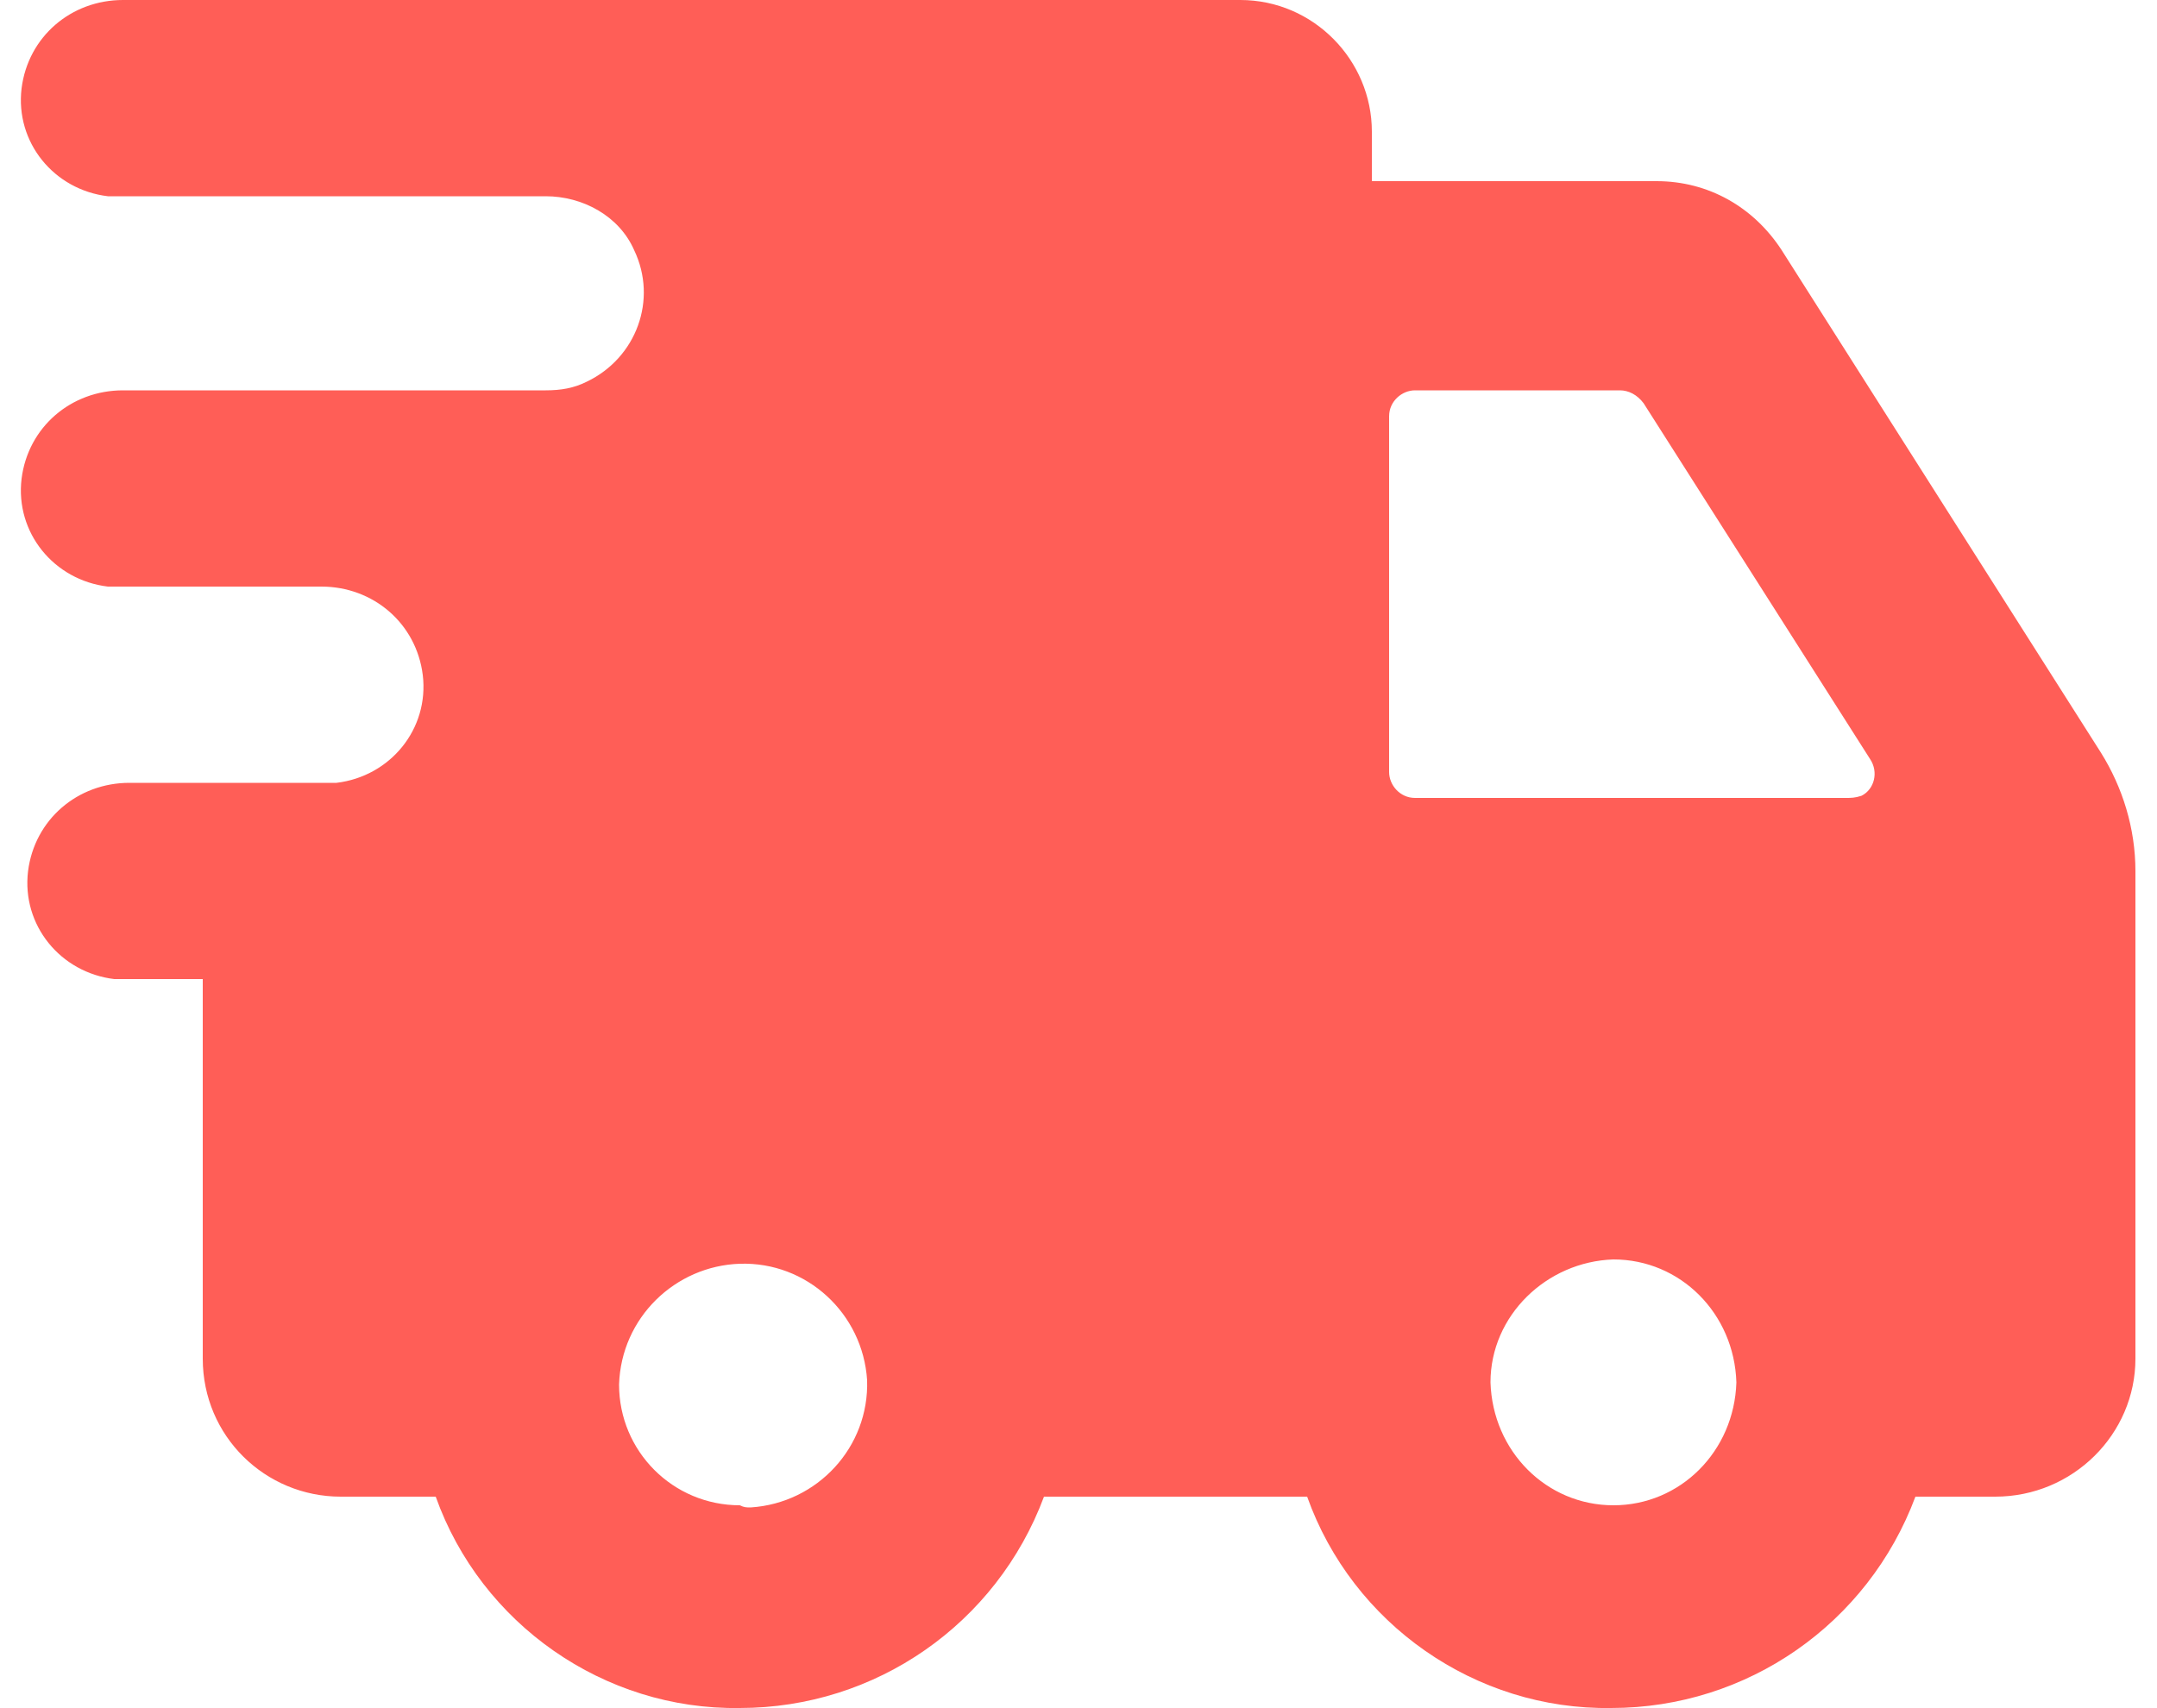 <?xml version="1.0" encoding="utf-8"?>
<!-- Generator: Adobe Illustrator 25.1.0, SVG Export Plug-In . SVG Version: 6.00 Build 0)  -->
<svg version="1.1" id="Calque_1" xmlns="http://www.w3.org/2000/svg" xmlns:xlink="http://www.w3.org/1999/xlink" x="0px" y="0px"
	 viewBox="0 0 100 79.2" style="enable-background:new 0 0 100 79.2;" xml:space="preserve">
<style type="text/css">
	.st0{fill:#FF5E57;}
</style>
<path class="st0" d="M82.6,11.6c-1.3-2-3.4-3.2-5.8-3.2H63.6V6.1c0-3.3-2.7-6.1-6.1-6.1l0,0H5.7C3.3,0,1.3,1.7,1,4.1
	c-0.3,2.5,1.5,4.7,4,5c0.2,0,0.3,0,0.5,0h19.8c1.7,0,3.4,0.9,4.1,2.5c1.1,2.3,0.1,5-2.2,6.1c-0.6,0.3-1.2,0.4-1.9,0.4H5.7
	c-2.4,0-4.4,1.7-4.7,4.1c-0.3,2.5,1.5,4.7,4,5c0.2,0,0.3,0,0.5,0h9.4c2.4,0,4.4,1.7,4.7,4.1c0.3,2.5-1.5,4.7-4,5c-0.2,0-0.3,0-0.5,0
	H6c-2.4,0-4.4,1.7-4.7,4.1c-0.3,2.5,1.5,4.7,4,5c0.2,0,0.3,0,0.5,0h3.6V63c0,3.6,2.9,6.4,6.4,6.4h4.4c2.1,5.9,7.8,9.9,14.1,9.8
	c6.3,0,11.9-3.9,14.1-9.8h12.2c2.1,5.9,7.8,9.9,14.1,9.8c6.3,0,11.9-3.9,14.1-9.8h3.7c3.6,0,6.5-2.9,6.5-6.4l0,0V40.4
	c0-2-0.6-3.9-1.6-5.5L82.6,11.6z M34.3,69.8c-3.1,0-5.6-2.5-5.6-5.6c0.1-3.1,2.6-5.5,5.6-5.6c3.1-0.1,5.7,2.3,5.9,5.4
	c0.1,3.1-2.3,5.7-5.4,5.9C34.6,69.9,34.5,69.9,34.3,69.8L34.3,69.8z M74.8,69.8c-3.1,0-5.6-2.5-5.7-5.7c0-3.1,2.6-5.6,5.7-5.7
	c3.1,0,5.6,2.5,5.7,5.7C80.4,67.3,77.9,69.8,74.8,69.8L74.8,69.8z M85.6,37h-20c-0.7,0-1.2-0.6-1.2-1.2V19.3c0-0.7,0.6-1.2,1.2-1.2
	h9.5c0.4,0,0.8,0.2,1.1,0.6l10.5,16.5c0.4,0.6,0.2,1.4-0.4,1.7C86,37,85.8,37,85.6,37z"/>
</svg>
